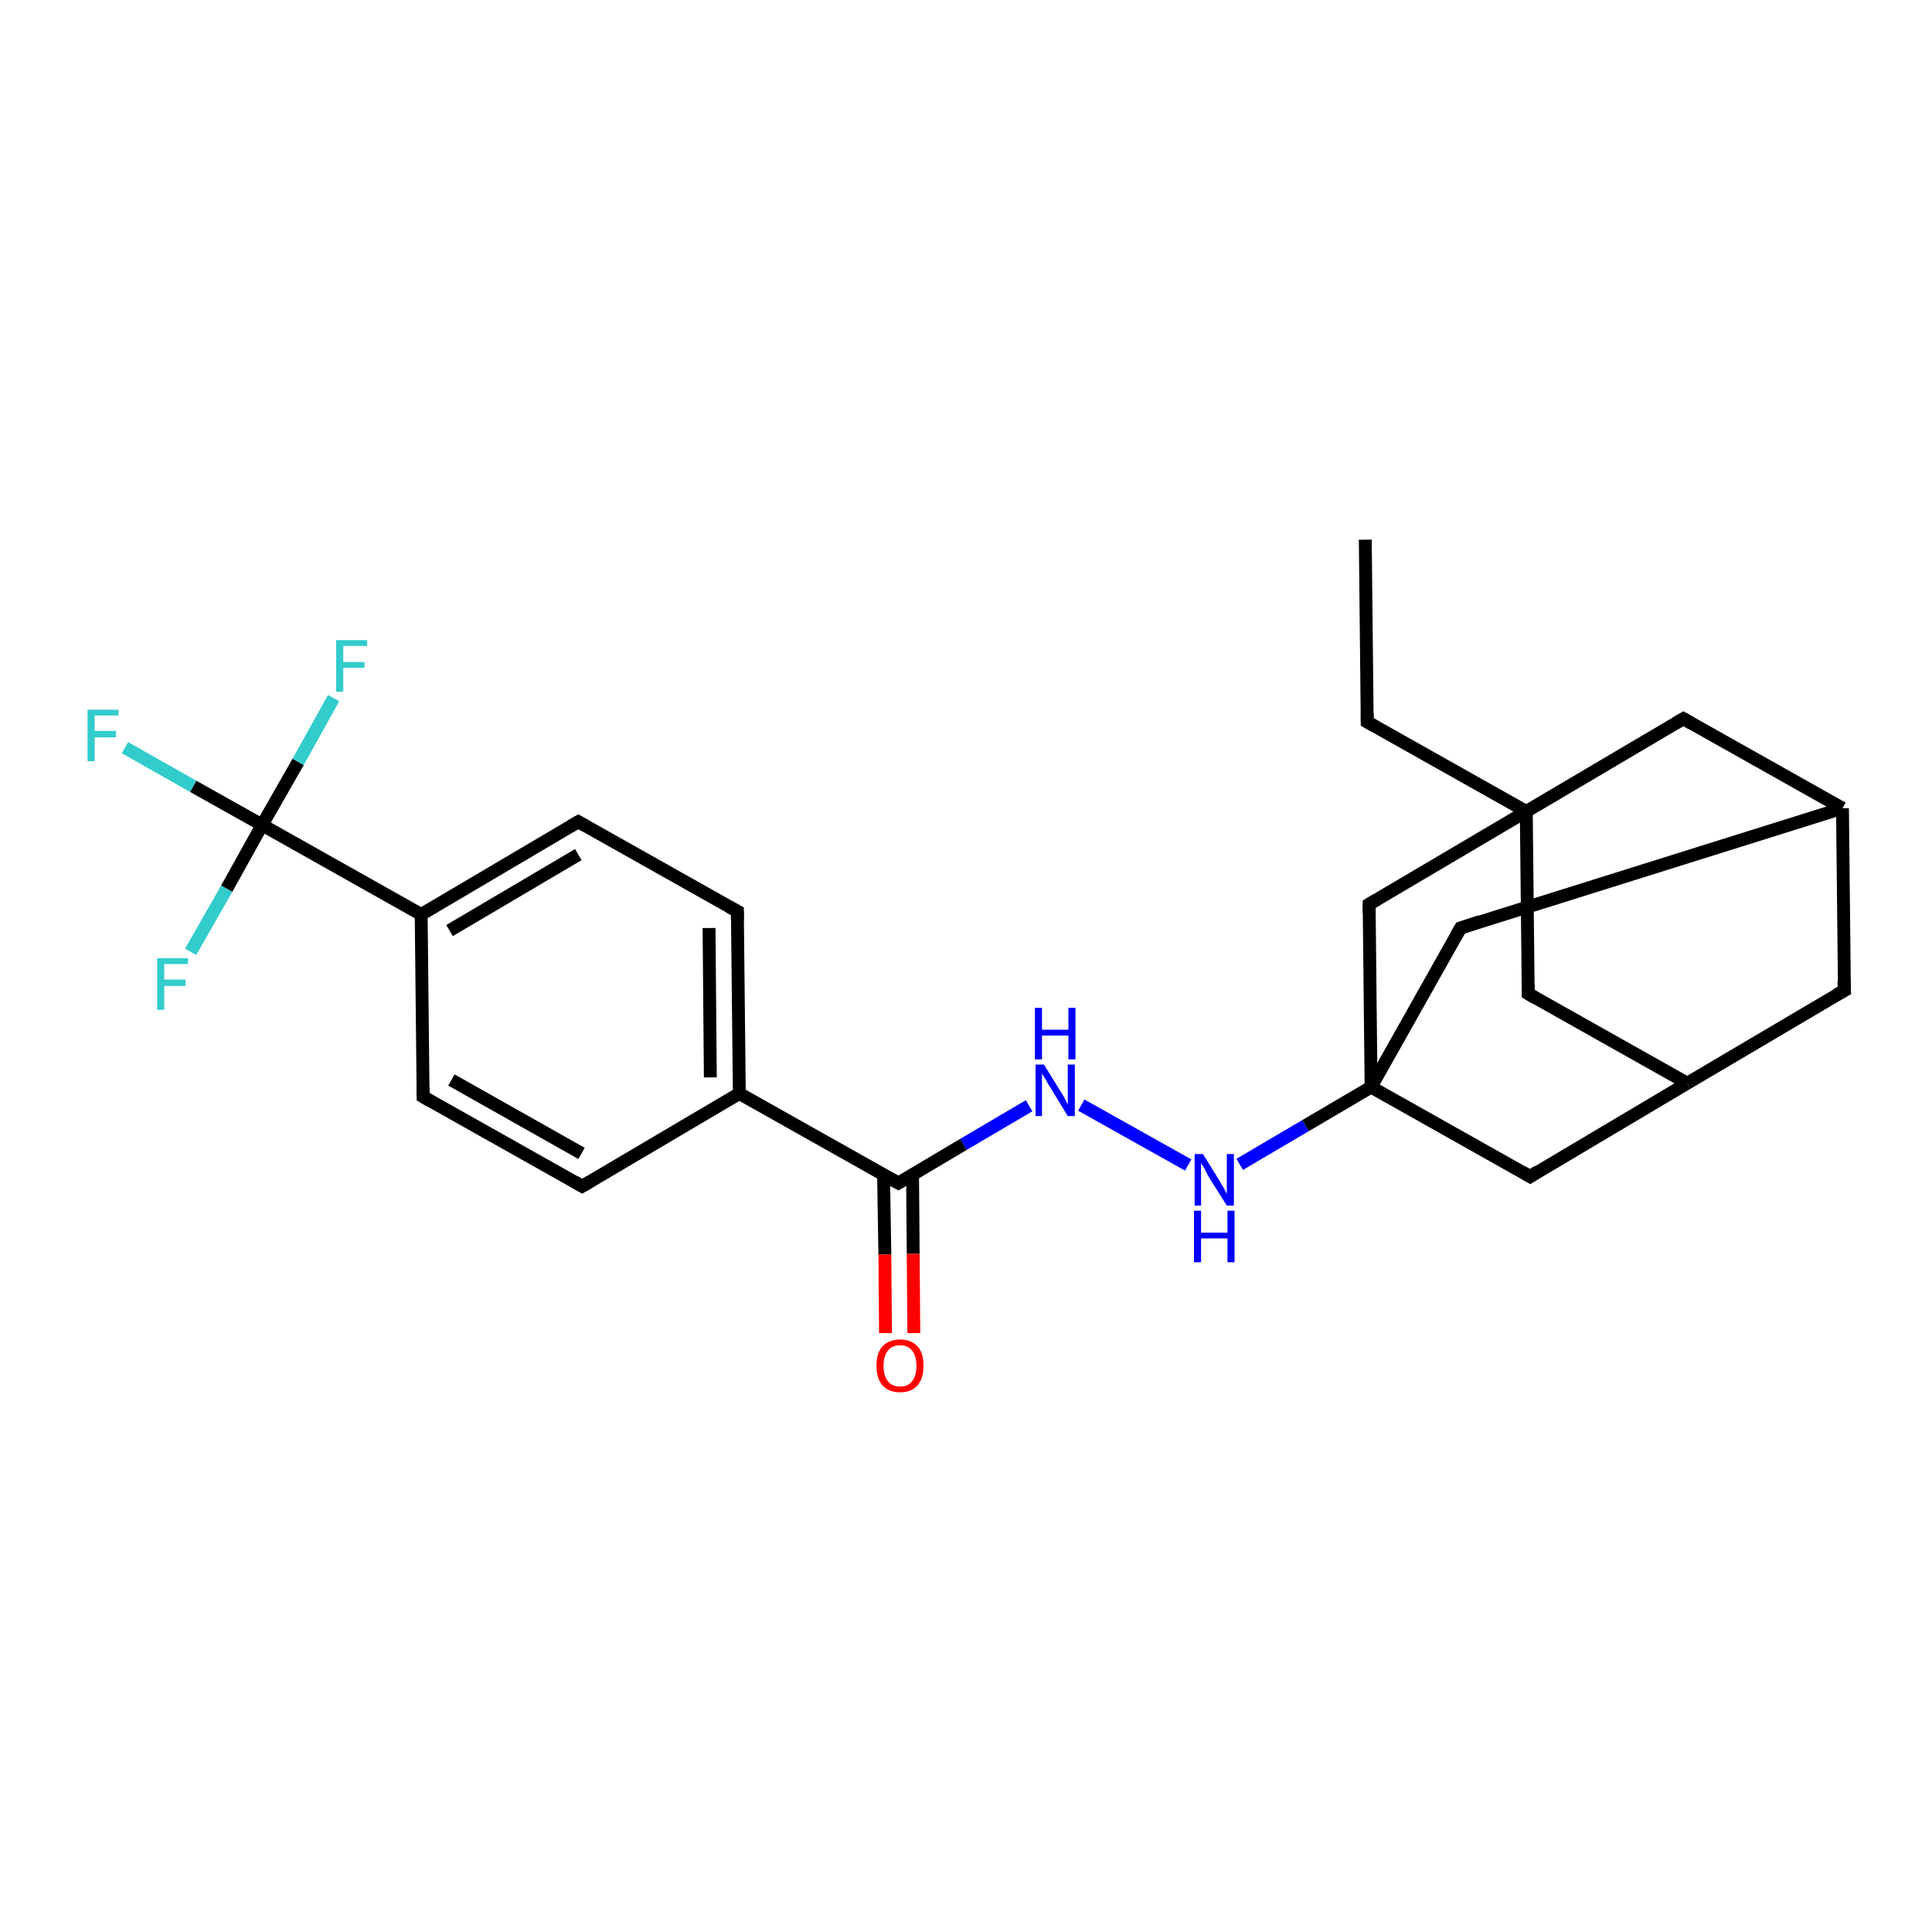 <?xml version='1.0' encoding='iso-8859-1'?>
<svg version='1.1' baseProfile='full'
              xmlns='http://www.w3.org/2000/svg'
                      xmlns:rdkit='http://www.rdkit.org/xml'
                      xmlns:xlink='http://www.w3.org/1999/xlink'
                  xml:space='preserve'
width='300px' height='300px' viewBox='0 0 300 300'>
<!-- END OF HEADER -->
<rect style='opacity:1.0;fill:#FFFFFF;stroke:none' width='300.0' height='300.0' x='0.0' y='0.0'> </rect>
<path class='bond-0 atom-0 atom-1' d='M 212.0,83.8 L 212.3,112.1' style='fill:none;fill-rule:evenodd;stroke:#000000;stroke-width:2.0px;stroke-linecap:butt;stroke-linejoin:miter;stroke-opacity:1' />
<path class='bond-1 atom-1 atom-2' d='M 212.3,112.1 L 237.0,126.0' style='fill:none;fill-rule:evenodd;stroke:#000000;stroke-width:2.0px;stroke-linecap:butt;stroke-linejoin:miter;stroke-opacity:1' />
<path class='bond-2 atom-2 atom-3' d='M 237.0,126.0 L 237.3,154.3' style='fill:none;fill-rule:evenodd;stroke:#000000;stroke-width:2.0px;stroke-linecap:butt;stroke-linejoin:miter;stroke-opacity:1' />
<path class='bond-3 atom-3 atom-4' d='M 237.3,154.3 L 262.0,168.2' style='fill:none;fill-rule:evenodd;stroke:#000000;stroke-width:2.0px;stroke-linecap:butt;stroke-linejoin:miter;stroke-opacity:1' />
<path class='bond-4 atom-4 atom-5' d='M 262.0,168.2 L 286.4,153.8' style='fill:none;fill-rule:evenodd;stroke:#000000;stroke-width:2.0px;stroke-linecap:butt;stroke-linejoin:miter;stroke-opacity:1' />
<path class='bond-5 atom-5 atom-6' d='M 286.4,153.8 L 286.1,125.5' style='fill:none;fill-rule:evenodd;stroke:#000000;stroke-width:2.0px;stroke-linecap:butt;stroke-linejoin:miter;stroke-opacity:1' />
<path class='bond-6 atom-6 atom-7' d='M 286.1,125.5 L 261.4,111.6' style='fill:none;fill-rule:evenodd;stroke:#000000;stroke-width:2.0px;stroke-linecap:butt;stroke-linejoin:miter;stroke-opacity:1' />
<path class='bond-7 atom-6 atom-8' d='M 286.1,125.5 L 226.8,144.1' style='fill:none;fill-rule:evenodd;stroke:#000000;stroke-width:2.0px;stroke-linecap:butt;stroke-linejoin:miter;stroke-opacity:1' />
<path class='bond-8 atom-8 atom-9' d='M 226.8,144.1 L 212.9,168.8' style='fill:none;fill-rule:evenodd;stroke:#000000;stroke-width:2.0px;stroke-linecap:butt;stroke-linejoin:miter;stroke-opacity:1' />
<path class='bond-9 atom-9 atom-10' d='M 212.9,168.8 L 237.6,182.7' style='fill:none;fill-rule:evenodd;stroke:#000000;stroke-width:2.0px;stroke-linecap:butt;stroke-linejoin:miter;stroke-opacity:1' />
<path class='bond-10 atom-9 atom-11' d='M 212.9,168.8 L 212.6,140.4' style='fill:none;fill-rule:evenodd;stroke:#000000;stroke-width:2.0px;stroke-linecap:butt;stroke-linejoin:miter;stroke-opacity:1' />
<path class='bond-11 atom-9 atom-12' d='M 212.9,168.8 L 202.7,174.8' style='fill:none;fill-rule:evenodd;stroke:#000000;stroke-width:2.0px;stroke-linecap:butt;stroke-linejoin:miter;stroke-opacity:1' />
<path class='bond-11 atom-9 atom-12' d='M 202.7,174.8 L 192.5,180.8' style='fill:none;fill-rule:evenodd;stroke:#0000FF;stroke-width:2.0px;stroke-linecap:butt;stroke-linejoin:miter;stroke-opacity:1' />
<path class='bond-12 atom-12 atom-13' d='M 184.5,180.9 L 167.9,171.6' style='fill:none;fill-rule:evenodd;stroke:#0000FF;stroke-width:2.0px;stroke-linecap:butt;stroke-linejoin:miter;stroke-opacity:1' />
<path class='bond-13 atom-13 atom-14' d='M 159.8,171.7 L 149.6,177.7' style='fill:none;fill-rule:evenodd;stroke:#0000FF;stroke-width:2.0px;stroke-linecap:butt;stroke-linejoin:miter;stroke-opacity:1' />
<path class='bond-13 atom-13 atom-14' d='M 149.6,177.7 L 139.5,183.7' style='fill:none;fill-rule:evenodd;stroke:#000000;stroke-width:2.0px;stroke-linecap:butt;stroke-linejoin:miter;stroke-opacity:1' />
<path class='bond-14 atom-14 atom-15' d='M 137.2,182.5 L 137.4,194.8' style='fill:none;fill-rule:evenodd;stroke:#000000;stroke-width:2.0px;stroke-linecap:butt;stroke-linejoin:miter;stroke-opacity:1' />
<path class='bond-14 atom-14 atom-15' d='M 137.4,194.8 L 137.5,207.0' style='fill:none;fill-rule:evenodd;stroke:#FF0000;stroke-width:2.0px;stroke-linecap:butt;stroke-linejoin:miter;stroke-opacity:1' />
<path class='bond-14 atom-14 atom-15' d='M 141.7,182.4 L 141.8,194.7' style='fill:none;fill-rule:evenodd;stroke:#000000;stroke-width:2.0px;stroke-linecap:butt;stroke-linejoin:miter;stroke-opacity:1' />
<path class='bond-14 atom-14 atom-15' d='M 141.8,194.7 L 141.9,207.0' style='fill:none;fill-rule:evenodd;stroke:#FF0000;stroke-width:2.0px;stroke-linecap:butt;stroke-linejoin:miter;stroke-opacity:1' />
<path class='bond-15 atom-14 atom-16' d='M 139.5,183.7 L 114.8,169.8' style='fill:none;fill-rule:evenodd;stroke:#000000;stroke-width:2.0px;stroke-linecap:butt;stroke-linejoin:miter;stroke-opacity:1' />
<path class='bond-16 atom-16 atom-17' d='M 114.8,169.8 L 114.5,141.5' style='fill:none;fill-rule:evenodd;stroke:#000000;stroke-width:2.0px;stroke-linecap:butt;stroke-linejoin:miter;stroke-opacity:1' />
<path class='bond-16 atom-16 atom-17' d='M 110.3,167.3 L 110.1,144.1' style='fill:none;fill-rule:evenodd;stroke:#000000;stroke-width:2.0px;stroke-linecap:butt;stroke-linejoin:miter;stroke-opacity:1' />
<path class='bond-17 atom-17 atom-18' d='M 114.5,141.5 L 89.8,127.6' style='fill:none;fill-rule:evenodd;stroke:#000000;stroke-width:2.0px;stroke-linecap:butt;stroke-linejoin:miter;stroke-opacity:1' />
<path class='bond-18 atom-18 atom-19' d='M 89.8,127.6 L 65.4,142.0' style='fill:none;fill-rule:evenodd;stroke:#000000;stroke-width:2.0px;stroke-linecap:butt;stroke-linejoin:miter;stroke-opacity:1' />
<path class='bond-18 atom-18 atom-19' d='M 89.8,132.7 L 69.8,144.5' style='fill:none;fill-rule:evenodd;stroke:#000000;stroke-width:2.0px;stroke-linecap:butt;stroke-linejoin:miter;stroke-opacity:1' />
<path class='bond-19 atom-19 atom-20' d='M 65.4,142.0 L 65.7,170.3' style='fill:none;fill-rule:evenodd;stroke:#000000;stroke-width:2.0px;stroke-linecap:butt;stroke-linejoin:miter;stroke-opacity:1' />
<path class='bond-20 atom-20 atom-21' d='M 65.7,170.3 L 90.4,184.2' style='fill:none;fill-rule:evenodd;stroke:#000000;stroke-width:2.0px;stroke-linecap:butt;stroke-linejoin:miter;stroke-opacity:1' />
<path class='bond-20 atom-20 atom-21' d='M 70.1,167.7 L 90.3,179.1' style='fill:none;fill-rule:evenodd;stroke:#000000;stroke-width:2.0px;stroke-linecap:butt;stroke-linejoin:miter;stroke-opacity:1' />
<path class='bond-21 atom-19 atom-22' d='M 65.4,142.0 L 40.7,128.1' style='fill:none;fill-rule:evenodd;stroke:#000000;stroke-width:2.0px;stroke-linecap:butt;stroke-linejoin:miter;stroke-opacity:1' />
<path class='bond-22 atom-22 atom-23' d='M 40.7,128.1 L 30.0,122.1' style='fill:none;fill-rule:evenodd;stroke:#000000;stroke-width:2.0px;stroke-linecap:butt;stroke-linejoin:miter;stroke-opacity:1' />
<path class='bond-22 atom-22 atom-23' d='M 30.0,122.1 L 19.4,116.1' style='fill:none;fill-rule:evenodd;stroke:#33CCCC;stroke-width:2.0px;stroke-linecap:butt;stroke-linejoin:miter;stroke-opacity:1' />
<path class='bond-23 atom-22 atom-24' d='M 40.7,128.1 L 46.3,118.3' style='fill:none;fill-rule:evenodd;stroke:#000000;stroke-width:2.0px;stroke-linecap:butt;stroke-linejoin:miter;stroke-opacity:1' />
<path class='bond-23 atom-22 atom-24' d='M 46.3,118.3 L 51.8,108.4' style='fill:none;fill-rule:evenodd;stroke:#33CCCC;stroke-width:2.0px;stroke-linecap:butt;stroke-linejoin:miter;stroke-opacity:1' />
<path class='bond-24 atom-22 atom-25' d='M 40.7,128.1 L 35.2,138.0' style='fill:none;fill-rule:evenodd;stroke:#000000;stroke-width:2.0px;stroke-linecap:butt;stroke-linejoin:miter;stroke-opacity:1' />
<path class='bond-24 atom-22 atom-25' d='M 35.2,138.0 L 29.6,147.8' style='fill:none;fill-rule:evenodd;stroke:#33CCCC;stroke-width:2.0px;stroke-linecap:butt;stroke-linejoin:miter;stroke-opacity:1' />
<path class='bond-25 atom-7 atom-2' d='M 261.4,111.6 L 237.0,126.0' style='fill:none;fill-rule:evenodd;stroke:#000000;stroke-width:2.0px;stroke-linecap:butt;stroke-linejoin:miter;stroke-opacity:1' />
<path class='bond-26 atom-21 atom-16' d='M 90.4,184.2 L 114.8,169.8' style='fill:none;fill-rule:evenodd;stroke:#000000;stroke-width:2.0px;stroke-linecap:butt;stroke-linejoin:miter;stroke-opacity:1' />
<path class='bond-27 atom-11 atom-2' d='M 212.6,140.4 L 237.0,126.0' style='fill:none;fill-rule:evenodd;stroke:#000000;stroke-width:2.0px;stroke-linecap:butt;stroke-linejoin:miter;stroke-opacity:1' />
<path class='bond-28 atom-10 atom-4' d='M 237.6,182.7 L 262.0,168.2' style='fill:none;fill-rule:evenodd;stroke:#000000;stroke-width:2.0px;stroke-linecap:butt;stroke-linejoin:miter;stroke-opacity:1' />
<path d='M 212.3,110.7 L 212.3,112.1 L 213.5,112.8' style='fill:none;stroke:#000000;stroke-width:2.0px;stroke-linecap:butt;stroke-linejoin:miter;stroke-opacity:1;' />
<path d='M 237.3,152.9 L 237.3,154.3 L 238.5,155.0' style='fill:none;stroke:#000000;stroke-width:2.0px;stroke-linecap:butt;stroke-linejoin:miter;stroke-opacity:1;' />
<path d='M 285.1,154.5 L 286.4,153.8 L 286.3,152.4' style='fill:none;stroke:#000000;stroke-width:2.0px;stroke-linecap:butt;stroke-linejoin:miter;stroke-opacity:1;' />
<path d='M 262.6,112.3 L 261.4,111.6 L 260.2,112.3' style='fill:none;stroke:#000000;stroke-width:2.0px;stroke-linecap:butt;stroke-linejoin:miter;stroke-opacity:1;' />
<path d='M 229.8,143.1 L 226.8,144.1 L 226.1,145.3' style='fill:none;stroke:#000000;stroke-width:2.0px;stroke-linecap:butt;stroke-linejoin:miter;stroke-opacity:1;' />
<path d='M 236.4,182.0 L 237.6,182.7 L 238.8,181.9' style='fill:none;stroke:#000000;stroke-width:2.0px;stroke-linecap:butt;stroke-linejoin:miter;stroke-opacity:1;' />
<path d='M 212.6,141.8 L 212.6,140.4 L 213.8,139.7' style='fill:none;stroke:#000000;stroke-width:2.0px;stroke-linecap:butt;stroke-linejoin:miter;stroke-opacity:1;' />
<path d='M 140.0,183.4 L 139.5,183.7 L 138.2,183.0' style='fill:none;stroke:#000000;stroke-width:2.0px;stroke-linecap:butt;stroke-linejoin:miter;stroke-opacity:1;' />
<path d='M 114.5,142.9 L 114.5,141.5 L 113.2,140.8' style='fill:none;stroke:#000000;stroke-width:2.0px;stroke-linecap:butt;stroke-linejoin:miter;stroke-opacity:1;' />
<path d='M 91.0,128.3 L 89.8,127.6 L 88.6,128.3' style='fill:none;stroke:#000000;stroke-width:2.0px;stroke-linecap:butt;stroke-linejoin:miter;stroke-opacity:1;' />
<path d='M 65.7,168.9 L 65.7,170.3 L 66.9,171.0' style='fill:none;stroke:#000000;stroke-width:2.0px;stroke-linecap:butt;stroke-linejoin:miter;stroke-opacity:1;' />
<path d='M 89.2,183.5 L 90.4,184.2 L 91.6,183.5' style='fill:none;stroke:#000000;stroke-width:2.0px;stroke-linecap:butt;stroke-linejoin:miter;stroke-opacity:1;' />
<path class='atom-12' d='M 186.8 179.2
L 189.4 183.4
Q 189.6 183.8, 190.1 184.6
Q 190.5 185.4, 190.5 185.4
L 190.5 179.2
L 191.6 179.2
L 191.6 187.2
L 190.5 187.2
L 187.6 182.6
Q 187.3 182.0, 187.0 181.4
Q 186.6 180.8, 186.5 180.6
L 186.5 187.2
L 185.5 187.2
L 185.5 179.2
L 186.8 179.2
' fill='#0000FF'/>
<path class='atom-12' d='M 185.4 188.0
L 186.5 188.0
L 186.5 191.4
L 190.6 191.4
L 190.6 188.0
L 191.7 188.0
L 191.7 196.0
L 190.6 196.0
L 190.6 192.3
L 186.5 192.3
L 186.5 196.0
L 185.4 196.0
L 185.4 188.0
' fill='#0000FF'/>
<path class='atom-13' d='M 162.1 165.3
L 164.7 169.5
Q 165.0 169.9, 165.4 170.7
Q 165.8 171.5, 165.8 171.5
L 165.8 165.3
L 166.9 165.3
L 166.9 173.3
L 165.8 173.3
L 163.0 168.7
Q 162.6 168.1, 162.3 167.5
Q 161.9 166.9, 161.8 166.7
L 161.8 173.3
L 160.8 173.3
L 160.8 165.3
L 162.1 165.3
' fill='#0000FF'/>
<path class='atom-13' d='M 160.7 156.5
L 161.8 156.5
L 161.8 159.9
L 165.9 159.9
L 165.9 156.5
L 167.0 156.5
L 167.0 164.5
L 165.9 164.5
L 165.9 160.8
L 161.8 160.8
L 161.8 164.5
L 160.7 164.5
L 160.7 156.5
' fill='#0000FF'/>
<path class='atom-15' d='M 136.1 212.1
Q 136.1 210.1, 137.0 209.1
Q 138.0 208.0, 139.8 208.0
Q 141.5 208.0, 142.5 209.1
Q 143.4 210.1, 143.4 212.1
Q 143.4 214.0, 142.5 215.1
Q 141.5 216.2, 139.8 216.2
Q 138.0 216.2, 137.0 215.1
Q 136.1 214.0, 136.1 212.1
M 139.8 215.3
Q 141.0 215.3, 141.6 214.5
Q 142.3 213.7, 142.3 212.1
Q 142.3 210.5, 141.6 209.7
Q 141.0 208.9, 139.8 208.9
Q 138.5 208.9, 137.9 209.7
Q 137.2 210.5, 137.2 212.1
Q 137.2 213.7, 137.9 214.5
Q 138.5 215.3, 139.8 215.3
' fill='#FF0000'/>
<path class='atom-23' d='M 13.6 110.2
L 18.4 110.2
L 18.4 111.1
L 14.7 111.1
L 14.7 113.5
L 18.0 113.5
L 18.0 114.5
L 14.7 114.5
L 14.7 118.2
L 13.6 118.2
L 13.6 110.2
' fill='#33CCCC'/>
<path class='atom-24' d='M 52.2 99.4
L 57.0 99.4
L 57.0 100.3
L 53.3 100.3
L 53.3 102.8
L 56.6 102.8
L 56.6 103.7
L 53.3 103.7
L 53.3 107.4
L 52.2 107.4
L 52.2 99.4
' fill='#33CCCC'/>
<path class='atom-25' d='M 24.4 148.8
L 29.2 148.8
L 29.2 149.7
L 25.5 149.7
L 25.5 152.1
L 28.8 152.1
L 28.8 153.1
L 25.5 153.1
L 25.5 156.8
L 24.4 156.8
L 24.4 148.8
' fill='#33CCCC'/>
</svg>
